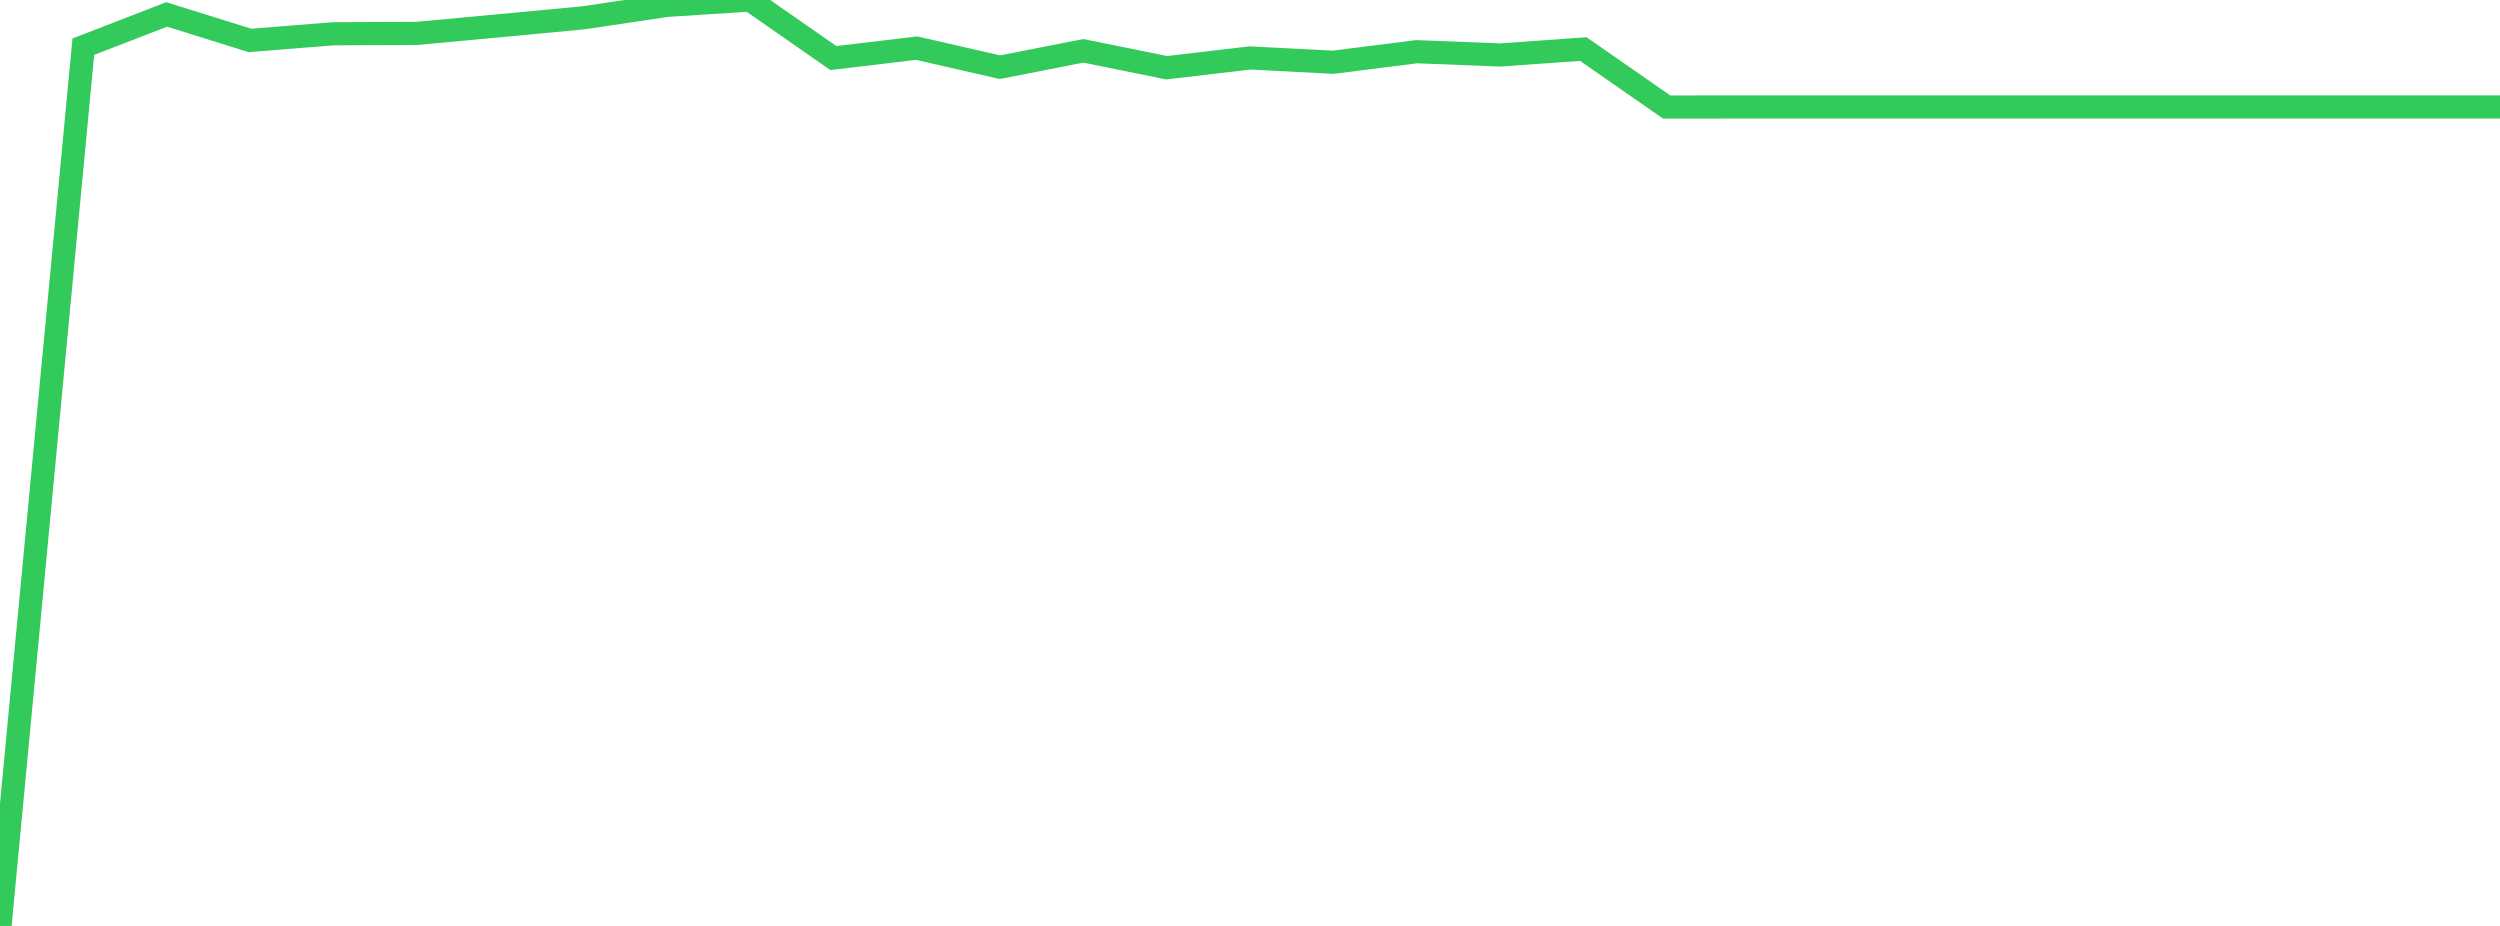 <?xml version="1.0" standalone="no"?>
<!DOCTYPE svg PUBLIC "-//W3C//DTD SVG 1.1//EN" "http://www.w3.org/Graphics/SVG/1.1/DTD/svg11.dtd">

<svg width="135" height="50" viewBox="0 0 135 50" preserveAspectRatio="none" 
  xmlns="http://www.w3.org/2000/svg"
  xmlns:xlink="http://www.w3.org/1999/xlink">


<polyline points="0.0, 50.0 4.5, 2.52 9.0, 0.779 13.5, 2.184 18.0, 1.823 22.5, 1.804 27.0, 1.387 31.5, 0.962 36.0, 0.291 40.5, 0.0 45.0, 3.135 49.5, 2.6 54.0, 3.629 58.5, 2.745 63.0, 3.657 67.5, 3.129 72.0, 3.361 76.5, 2.792 81.0, 2.969 85.5, 2.65 90.0, 5.779 94.5, 5.777 99.0, 5.777 103.5, 5.777 108.0, 5.777 112.5, 5.777 117.0, 5.777 121.5, 5.777 126.0, 5.777 130.5, 5.777 135.0, 5.777" fill="none" stroke="#32ca5b" stroke-width="1.25"/>

</svg>